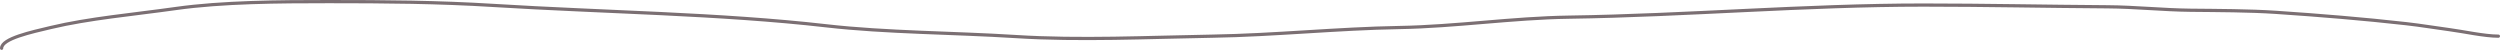 <?xml version="1.0" encoding="UTF-8"?> <svg xmlns="http://www.w3.org/2000/svg" width="1554" height="31" viewBox="0 0 1554 31" fill="none"> <path d="M1553 22.482C1544.31 22.482 1531.03 19.542 1522.48 18.424C1513.41 17.238 1505.03 15.769 1495.73 14.724C1468.98 11.718 1442.29 9.533 1414.86 7.683C1398.19 6.56 1378.63 6.549 1361.67 6.37C1344.54 6.19 1327.21 4.329 1310.07 4.222C1271.88 3.985 1233.9 3.148 1195.52 3.148C1121.9 3.148 1048.63 9.596 975.248 10.667C940.189 11.178 904.843 16.521 869.83 17.111C831.149 17.763 792.578 21.841 753.714 22.481C713.596 23.143 671.296 25.248 631.303 22.72C592.915 20.294 550.908 20.307 513.613 16.037C447.615 8.481 374.519 7.585 306.869 3.387C272.371 1.246 239.305 1 204.283 1C173.733 1 138.227 1.207 109.25 5.296C82.893 9.015 55.384 11.414 31.524 17.111C19.659 19.944 1 23.952 1 30" stroke="#7B6F73" stroke-width="2" stroke-linecap="round"></path> </svg> 